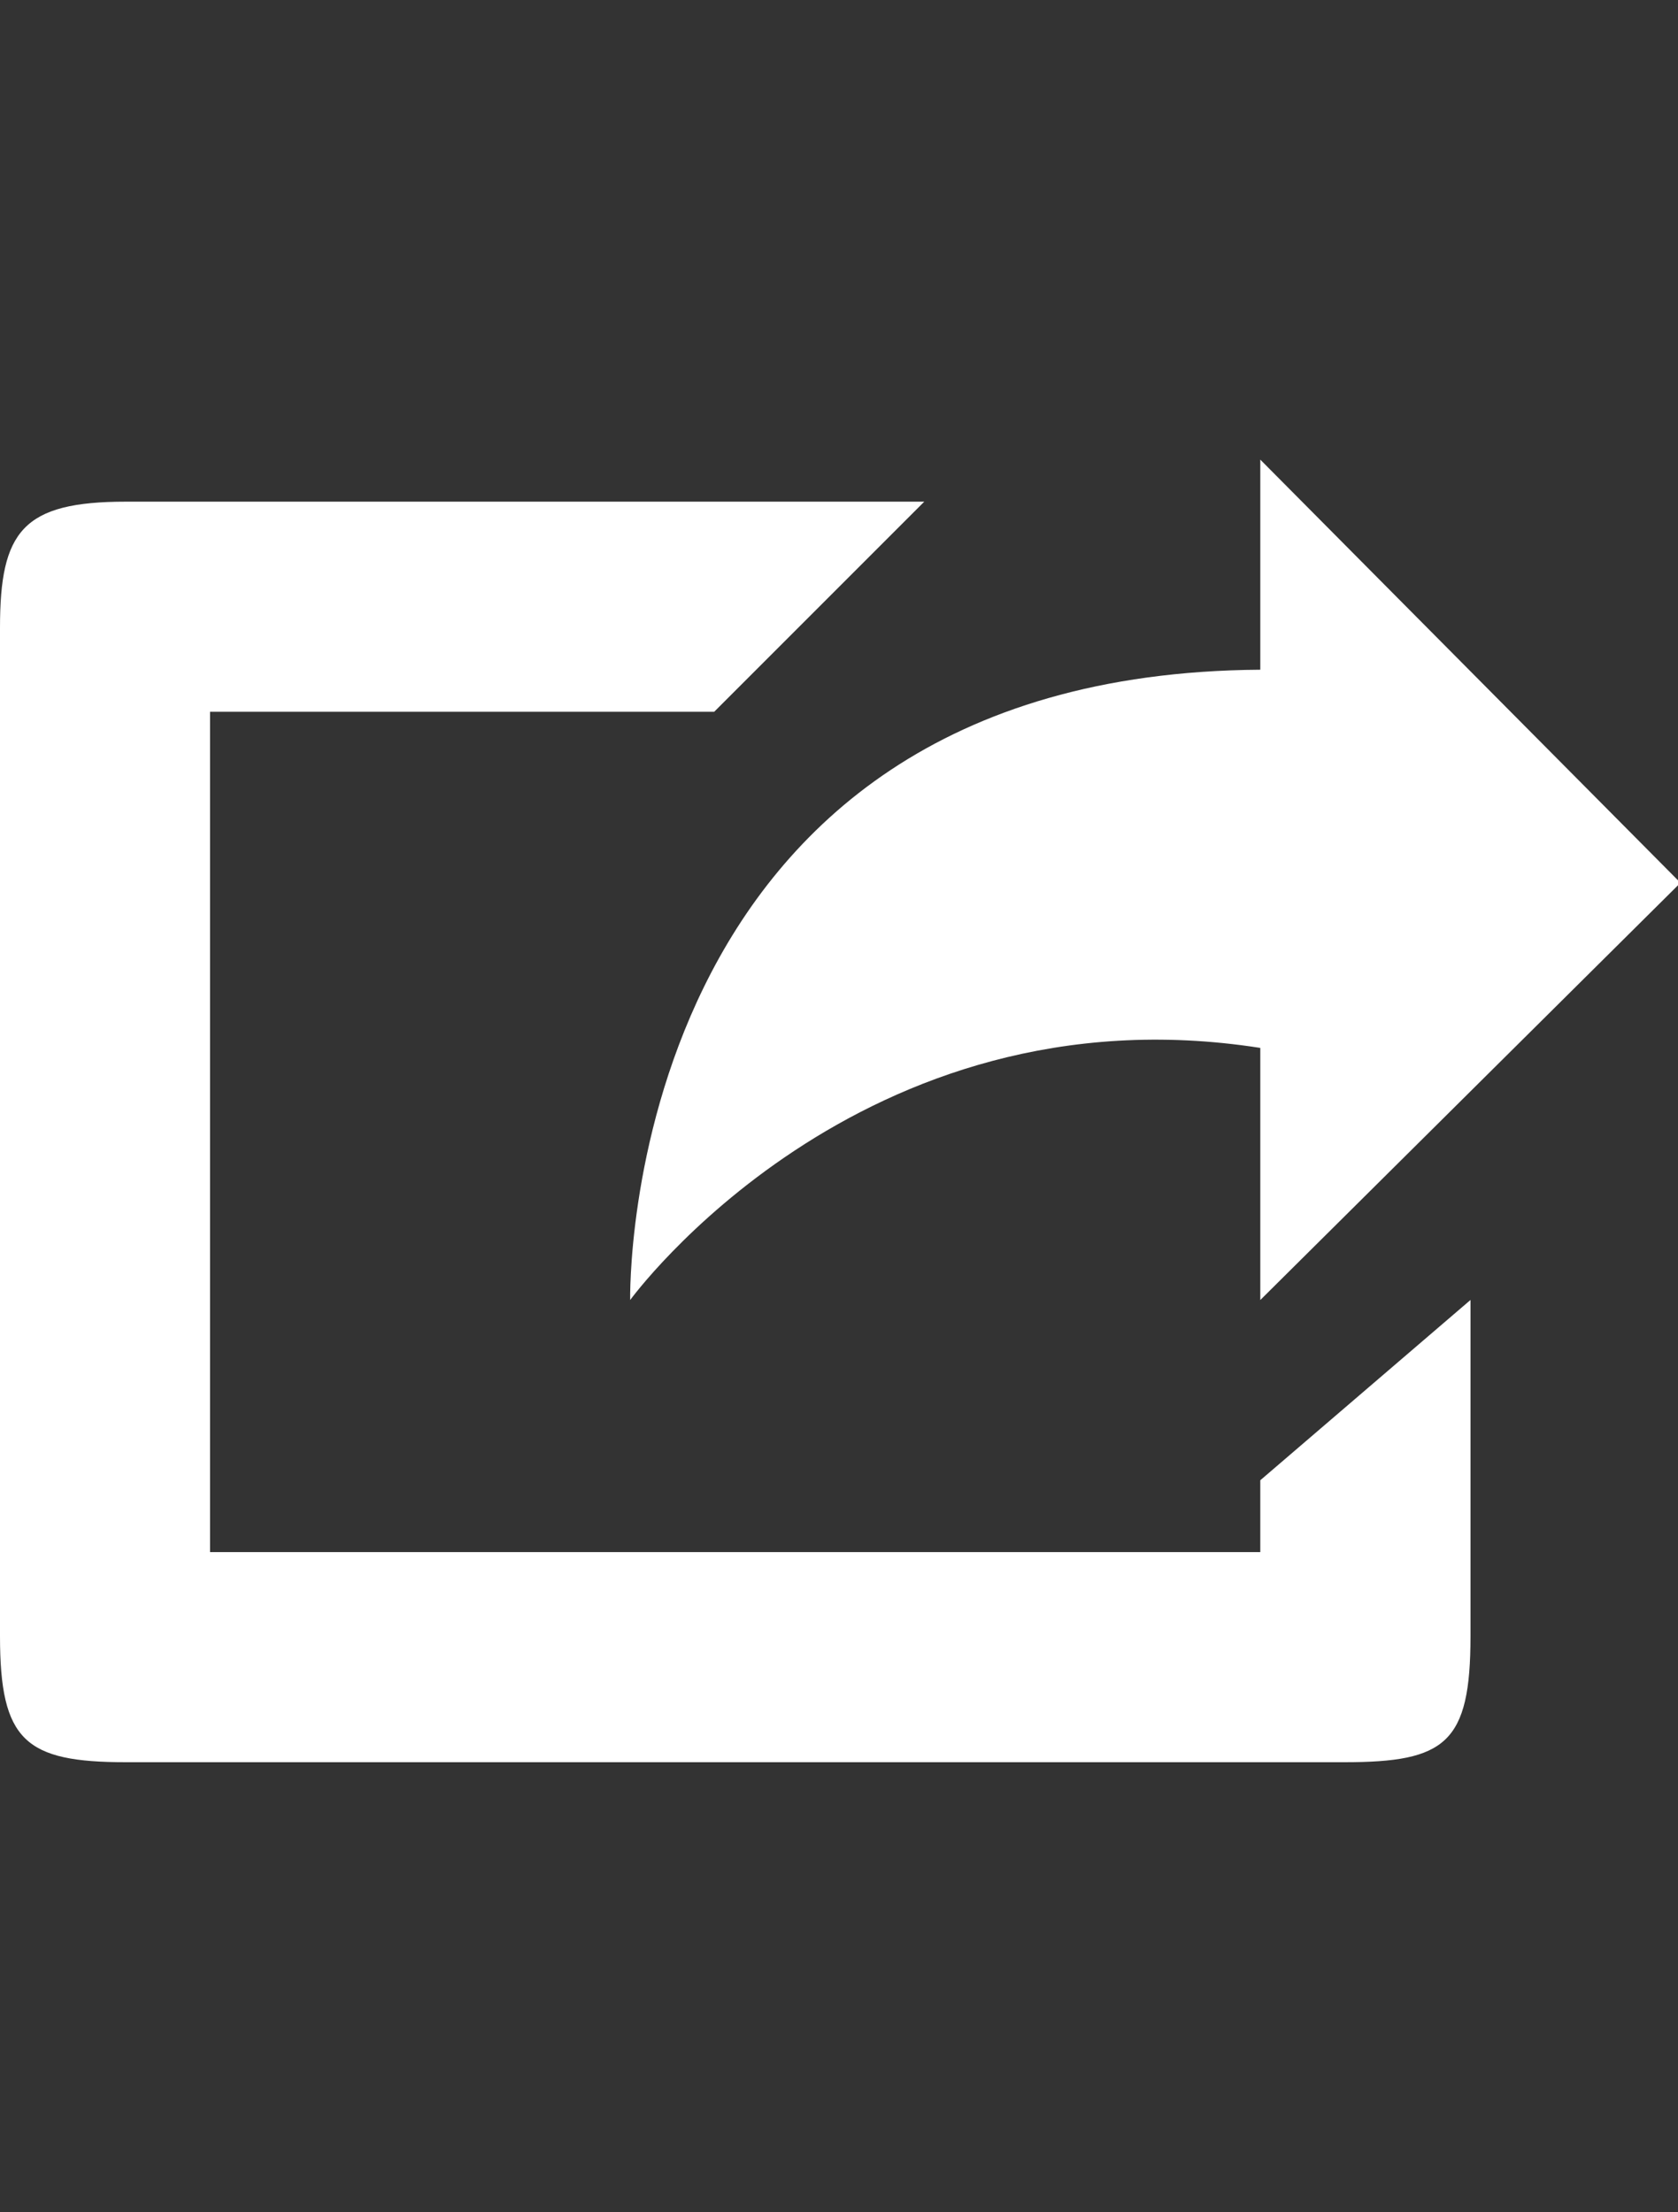 <?xml version="1.0" encoding="utf-8"?>
<!-- Generator: Adobe Illustrator 16.0.0, SVG Export Plug-In . SVG Version: 6.00 Build 0)  -->
<!DOCTYPE svg PUBLIC "-//W3C//DTD SVG 1.1//EN" "http://www.w3.org/Graphics/SVG/1.1/DTD/svg11.dtd">
<svg version="1.1" id="Layer_1" xmlns="http://www.w3.org/2000/svg" xmlns:xlink="http://www.w3.org/1999/xlink" x="0px" y="0px"
	 width="44px" height="58px" viewBox="0 0 44 58" enable-background="new 0 0 44 58" xml:space="preserve">
<rect x="0" y="0" width="44" height="58" fill="#333333" stroke="none"/>
<path fill="#FFFFFF" d="M33.047,27.473v6.61l11.018-10.938L33.047,12.05v5.508c-16.854,0.11-16.523,16.525-16.523,16.525
	S22.527,25.831,33.047,27.473z M24.236,13.152H3.304C0.596,13.152,0,13.923,0,16.457v26.438C0,45.64,0.661,46.2,3.304,46.2h31.947
	c2.655,0,3.308-0.496,3.308-3.306v-8.813l-5.512,4.727v1.883H5.508v-22.03h13.219L24.236,13.152z"/>
</svg>
